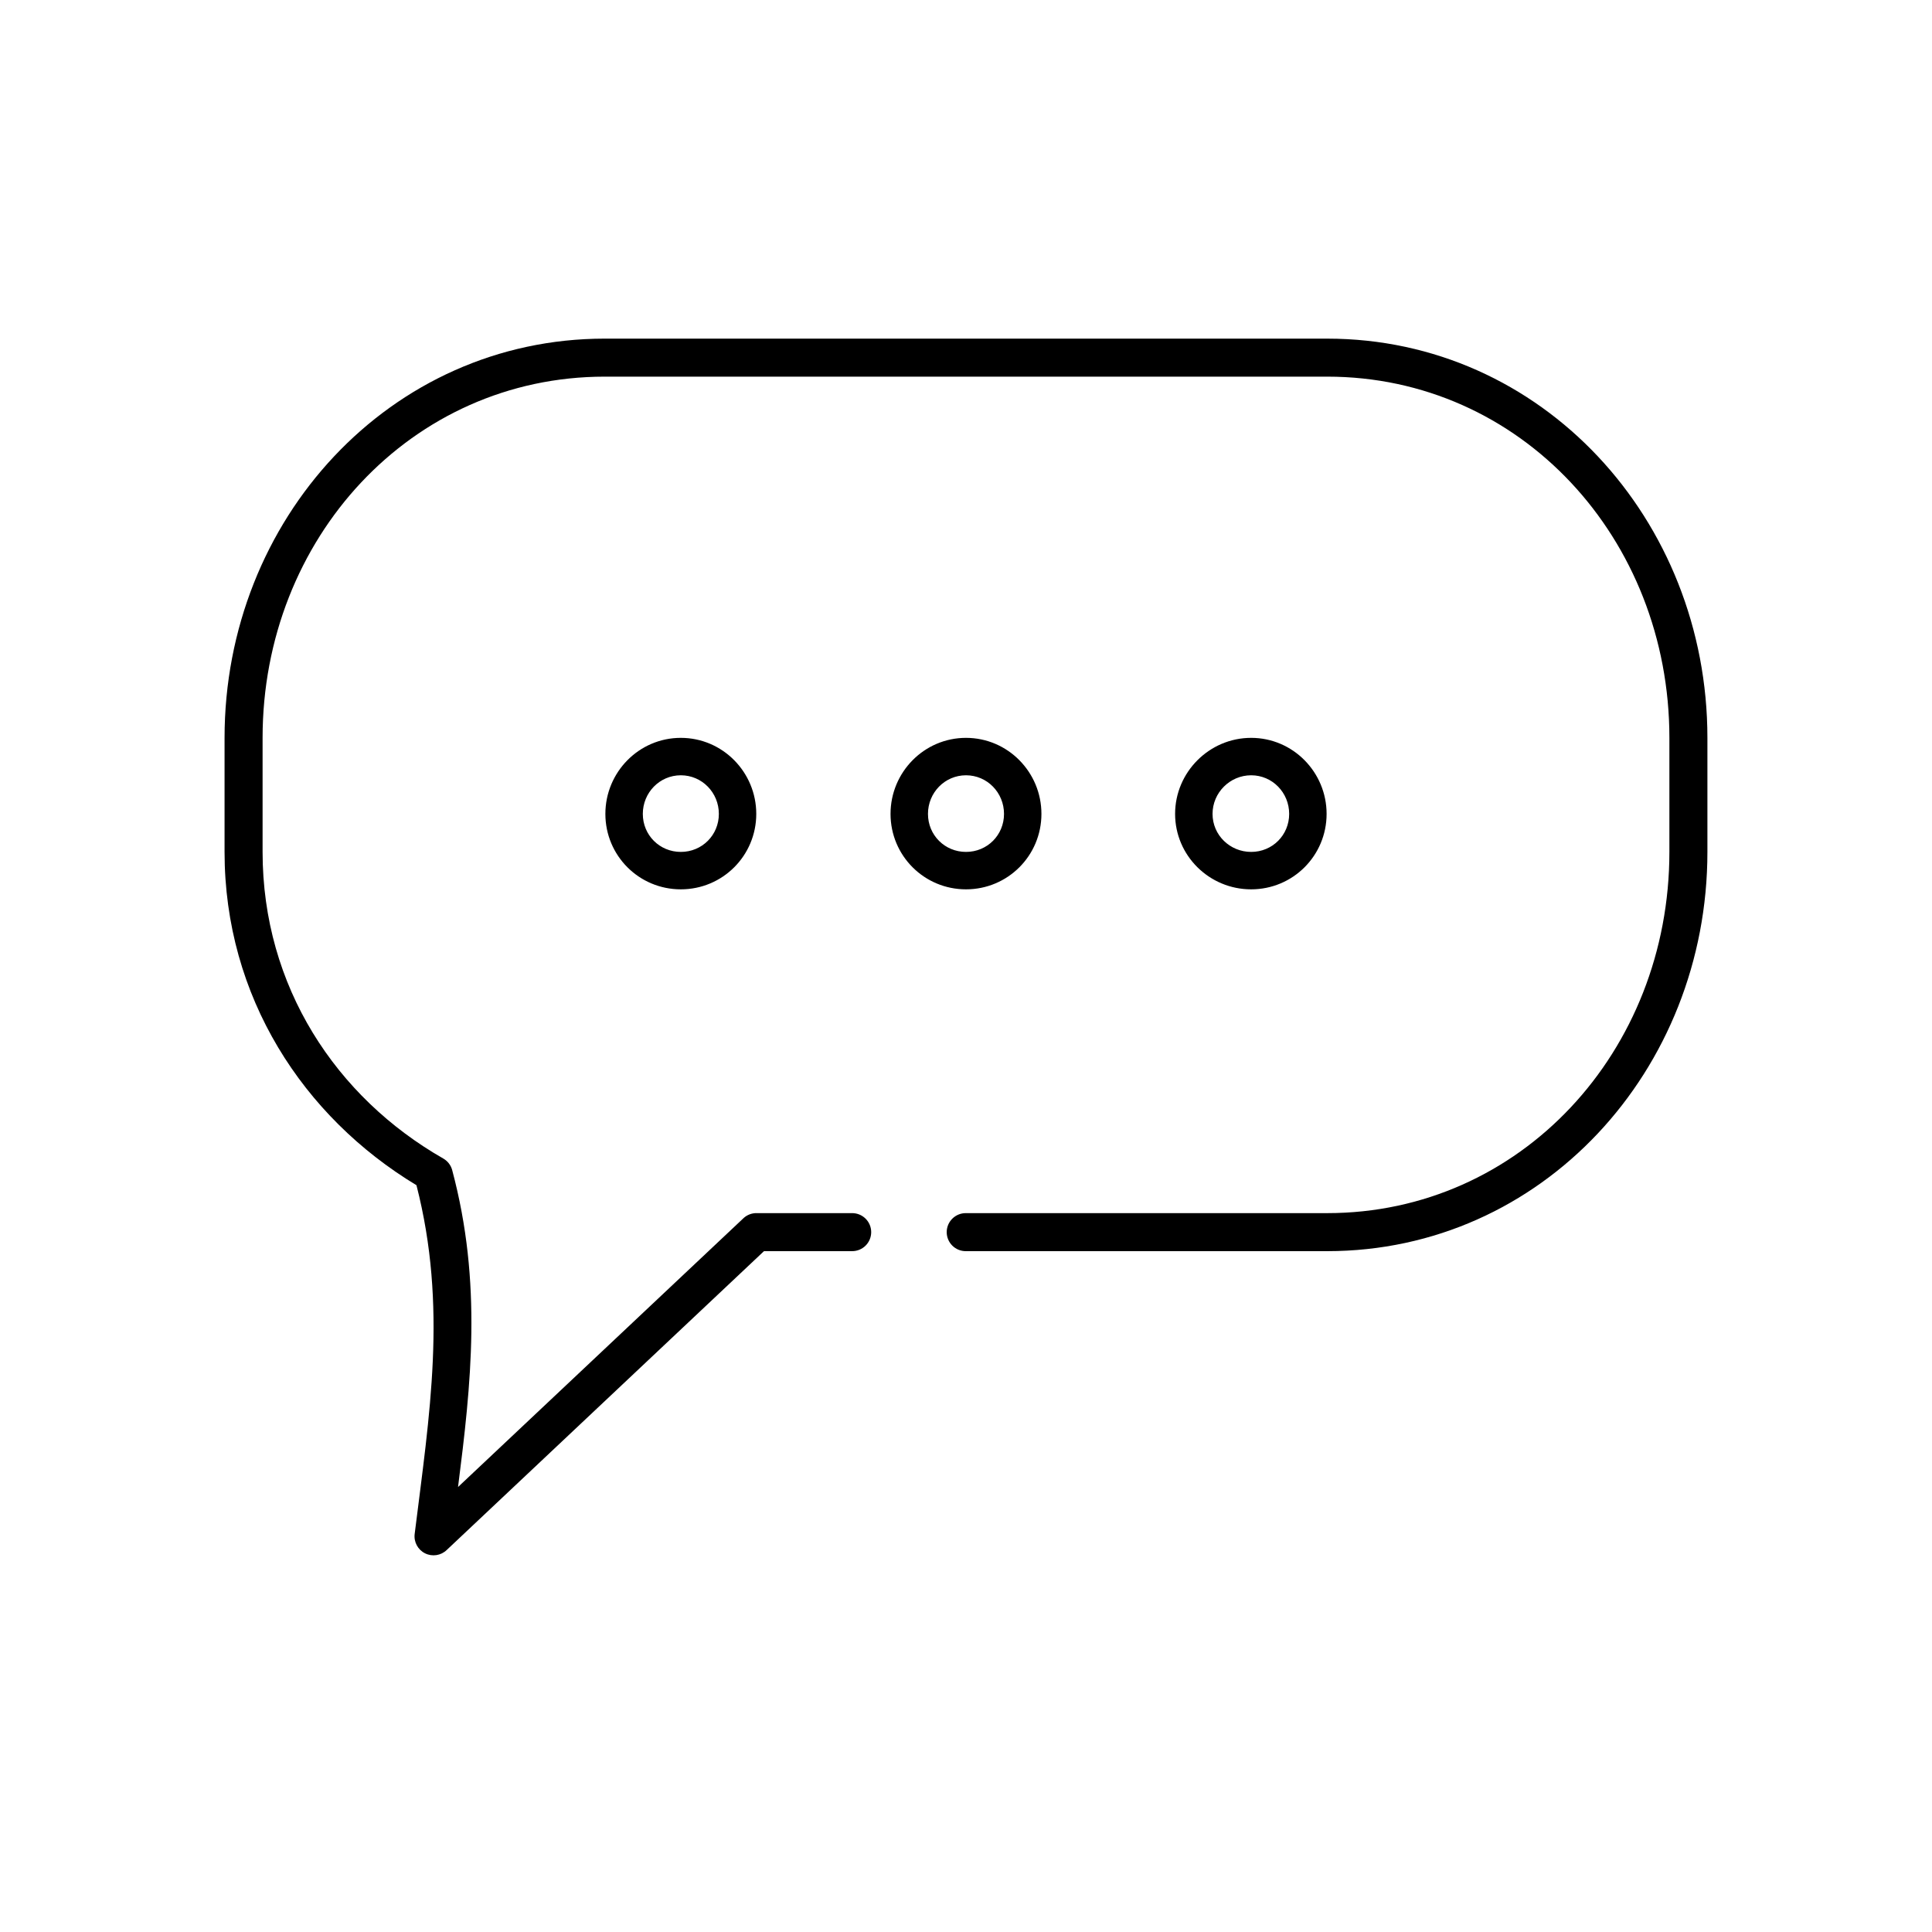 <?xml version="1.0" encoding="UTF-8"?>
<!-- Uploaded to: SVG Repo, www.svgrepo.com, Generator: SVG Repo Mixer Tools -->
<svg fill="#000000" width="800px" height="800px" version="1.1" viewBox="144 144 512 512" xmlns="http://www.w3.org/2000/svg">
 <path d="m304.27 233.74c-56.887 0-100.76 47.898-100.76 105.8v30.227c0 38.426 20.863 70.227 50.855 88.324 8.258 32.203 3.453 60.781-0.473 92.418-0.266 2.121 0.832 4.18 2.746 5.137 1.91 0.953 4.219 0.602 5.754-0.887l84.074-79.191h23.301c1.348 0.02 2.648-0.504 3.609-1.449 0.961-0.949 1.5-2.242 1.5-3.59s-0.539-2.641-1.5-3.586c-0.961-0.949-2.262-1.469-3.609-1.453h-25.191c-1.27-0.031-2.508 0.418-3.461 1.262l-75.73 71.32c3.438-27.07 6.488-53.977-1.574-84.074-0.363-1.266-1.215-2.34-2.363-2.992-28.34-16.195-47.859-45.551-47.859-81.238v-30.227c0-52.852 39.438-95.727 90.684-95.727h191.45c51.246 0 90.684 42.875 90.684 95.727v30.227c0 52.852-39.438 95.723-90.684 95.723h-95.723c-1.352-0.016-2.648 0.504-3.609 1.453-0.961 0.945-1.504 2.238-1.504 3.586s0.543 2.641 1.504 3.59c0.961 0.945 2.258 1.469 3.609 1.449h95.723c56.887 0 100.76-47.898 100.76-105.8v-30.227c0-57.902-43.875-105.8-100.76-105.8zm20.152 105.8c-11.07 0-19.992 9.082-19.992 20.152 0 11.07 8.922 19.992 19.992 19.992 11.07 0 19.996-8.922 19.996-19.992 0-11.07-8.926-20.152-19.996-20.152zm75.574 0c-11.07 0-19.996 9.082-19.996 20.152 0 11.07 8.926 19.992 19.996 19.992s19.992-8.922 19.992-19.992c0-11.07-8.922-20.152-19.992-20.152zm75.57 0c-11.07 0-20.152 9.082-20.152 20.152 0 11.07 9.082 19.992 20.152 19.992 11.07 0 19.996-8.922 19.996-19.992 0-11.07-8.926-20.152-19.996-20.152zm-151.14 9.918c5.625 0 10.078 4.609 10.078 10.234 0 5.621-4.453 10.074-10.078 10.074s-10.074-4.453-10.074-10.074c0-5.625 4.449-10.234 10.074-10.234zm75.574 0c5.625 0 10.074 4.609 10.074 10.234 0 5.621-4.449 10.074-10.074 10.074s-10.078-4.453-10.078-10.074c0-5.625 4.453-10.234 10.078-10.234zm75.57 0c5.625 0 10.074 4.609 10.074 10.234 0 5.621-4.449 10.074-10.074 10.074s-10.234-4.453-10.234-10.074c0-5.625 4.609-10.234 10.234-10.234z"/>
</svg>